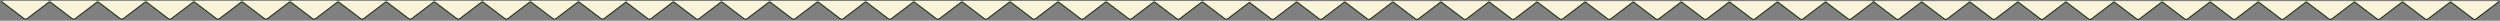 <svg xmlns="http://www.w3.org/2000/svg" width="2288" height="19" fill="none"><rect width="100%" height="100%" fill="#808080" stroke="none"/><path fill="#263322" fill-rule="evenodd" d="M1692.15 16.017c.36.27.85.27 1.21 0L1714.15.25l.61.797.6-.797 20.79 15.766c.36.271.85.271 1.21 0l19.58-14.85a3.007 3.007 0 0 1 3.63 0l19.58 14.85c.36.271.85.271 1.21 0l19.58-14.85a3.007 3.007 0 0 1 3.63 0l19.58 14.85c.36.271.85.271 1.21 0l19.58-14.85a3.007 3.007 0 0 1 3.63 0l19.58 14.85c.36.271.85.271 1.21 0l19.58-14.85a3.007 3.007 0 0 1 3.63 0l19.58 14.85c.36.271.85.271 1.21 0l19.58-14.85a3.007 3.007 0 0 1 3.63 0l19.58 14.85c.36.271.85.271 1.21 0l19.58-14.85a3.007 3.007 0 0 1 3.63 0l19.58 14.85c.36.271.85.271 1.21 0l19.58-14.85a3.007 3.007 0 0 1 3.63 0l19.58 14.85c.36.271.85.271 1.21 0l19.58-14.85a3.007 3.007 0 0 1 3.63 0l19.58 14.85c.36.271.85.271 1.21 0l19.58-14.85a3.007 3.007 0 0 1 3.63 0l19.58 14.85c.36.271.85.271 1.21 0l19.58-14.85a3.007 3.007 0 0 1 3.63 0l19.58 14.85c.36.271.85.271 1.21 0l19.58-14.85a3.007 3.007 0 0 1 3.63 0l19.58 14.85c.36.271.85.271 1.21 0l19.58-14.85a3.007 3.007 0 0 1 3.63 0l19.58 14.85c.36.271.85.271 1.21 0L2286.15.25l1.21 1.593-20.79 15.767a3.007 3.007 0 0 1-3.63 0l-19.58-14.85a1.002 1.002 0 0 0-1.21 0l-19.58 14.85a3.007 3.007 0 0 1-3.63 0l-19.58-14.85a1.002 1.002 0 0 0-1.21 0l-19.58 14.85a3.007 3.007 0 0 1-3.63 0l-19.58-14.85a1.002 1.002 0 0 0-1.21 0l-19.58 14.85a3.007 3.007 0 0 1-3.63 0l-19.58-14.85a1.002 1.002 0 0 0-1.21 0l-19.58 14.85a3.007 3.007 0 0 1-3.63 0l-19.58-14.85a1.002 1.002 0 0 0-1.21 0l-19.58 14.85a3.007 3.007 0 0 1-3.63 0l-19.58-14.85a1.002 1.002 0 0 0-1.21 0l-19.58 14.85a3.007 3.007 0 0 1-3.63 0l-19.58-14.85a1.002 1.002 0 0 0-1.21 0l-19.58 14.85a3.007 3.007 0 0 1-3.63 0l-19.58-14.85a1.002 1.002 0 0 0-1.21 0l-19.58 14.85a3.007 3.007 0 0 1-3.63 0l-19.58-14.85a1.002 1.002 0 0 0-1.21 0l-19.58 14.85a3.007 3.007 0 0 1-3.63 0l-19.58-14.85a1.002 1.002 0 0 0-1.21 0l-19.58 14.85a3.007 3.007 0 0 1-3.63 0l-19.58-14.85a1.002 1.002 0 0 0-1.21 0l-19.58 14.85a3.007 3.007 0 0 1-3.63 0l-19.58-14.85a1.002 1.002 0 0 0-1.21 0l-19.58 14.85a3.007 3.007 0 0 1-3.63 0L1714.76 2.3l-20.19 15.31a3.007 3.007 0 0 1-3.63 0l-19.58-14.85a1 1 0 0 0-1.21 0l-19.58 14.85a3.007 3.007 0 0 1-3.63 0l-19.58-14.85a1 1 0 0 0-1.21 0l-19.58 14.85a3.007 3.007 0 0 1-3.63 0l-19.58-14.85a1 1 0 0 0-1.21 0l-19.58 14.85a3.007 3.007 0 0 1-3.63 0l-19.58-14.85a1 1 0 0 0-1.21 0l-19.58 14.85a3.007 3.007 0 0 1-3.63 0l-19.58-14.85a1 1 0 0 0-1.21 0l-19.58 14.85a3.007 3.007 0 0 1-3.63 0l-19.58-14.85a1 1 0 0 0-1.21 0l-19.58 14.85a3.007 3.007 0 0 1-3.63 0l-19.58-14.85a1 1 0 0 0-1.21 0l-19.58 14.85a3.007 3.007 0 0 1-3.63 0l-19.58-14.85a1 1 0 0 0-1.21 0l-19.58 14.85a3.007 3.007 0 0 1-3.63 0l-19.58-14.85a1 1 0 0 0-1.21 0l-19.58 14.85a3.007 3.007 0 0 1-3.63 0l-19.58-14.85a1 1 0 0 0-1.21 0l-19.58 14.85a3.007 3.007 0 0 1-3.63 0l-19.58-14.85a1 1 0 0 0-1.21 0l-19.58 14.85a3.007 3.007 0 0 1-3.63 0l-19.58-14.85a1 1 0 0 0-1.21 0l-19.58 14.85a3.007 3.007 0 0 1-3.63 0l-19.5-14.788-19.29 14.633a3.007 3.007 0 0 1-3.63 0l-19.58-14.85c-.36-.27-.85-.27-1.21 0l-19.58 14.85a3.007 3.007 0 0 1-3.63 0l-19.58-14.85c-.36-.27-.85-.27-1.21 0l-19.58 14.85a3.007 3.007 0 0 1-3.63 0l-19.58-14.85c-.36-.27-.85-.27-1.21 0l-19.583 14.85a3 3 0 0 1-3.626 0l-19.583-14.85a1 1 0 0 0-1.208 0l-19.583 14.85a3 3 0 0 1-3.626 0l-19.583-14.85a1 1 0 0 0-1.208 0l-19.583 14.85a3 3 0 0 1-3.626 0l-19.583-14.85a1 1 0 0 0-1.208 0l-19.583 14.85a3 3 0 0 1-3.626 0l-19.583-14.85a1 1 0 0 0-1.208 0l-19.583 14.85a3 3 0 0 1-3.626 0l-19.583-14.85a1 1 0 0 0-1.208 0l-19.583 14.85a3 3 0 0 1-3.626 0l-19.583-14.85a1 1 0 0 0-1.208 0l-19.583 14.85a3 3 0 0 1-3.626 0l-19.583-14.85a1 1 0 0 0-1.208 0l-19.583 14.85a3 3 0 0 1-3.626 0l-19.583-14.85a1 1 0 0 0-1.208 0l-19.583 14.85a3 3 0 0 1-3.626 0l-19.583-14.85a1 1 0 0 0-1.208 0l-19.583 14.85a3 3 0 0 1-3.626 0l-19.69-14.93-19.59 14.855a3 3 0 0 1-3.625 0L530.033 2.53a1 1 0 0 0-1.209 0l-19.583 14.85a3 3 0 0 1-3.625 0L486.033 2.53a1 1 0 0 0-1.209 0l-19.583 14.85a3 3 0 0 1-3.625 0L442.033 2.53a1 1 0 0 0-1.209 0l-19.583 14.85a3 3 0 0 1-3.625 0L398.033 2.53a1 1 0 0 0-1.209 0l-19.583 14.85a3 3 0 0 1-3.625 0L354.033 2.53a1 1 0 0 0-1.209 0l-19.583 14.85a3 3 0 0 1-3.625 0L310.033 2.53a1 1 0 0 0-1.209 0l-19.583 14.85a3 3 0 0 1-3.625 0L266.033 2.53a1 1 0 0 0-1.209 0l-19.583 14.85a3 3 0 0 1-3.625 0L222.033 2.53a1 1 0 0 0-1.209 0l-19.583 14.85a3 3 0 0 1-3.625 0L178.033 2.53a1 1 0 0 0-1.209 0l-19.583 14.85a3 3 0 0 1-3.625 0L134.033 2.53a1 1 0 0 0-1.209 0l-19.583 14.85a3 3 0 0 1-3.625 0L90.033 2.53a1 1 0 0 0-1.209 0L69.241 17.38a3 3 0 0 1-3.625 0L46.033 2.53a1 1 0 0 0-1.209 0L25.241 17.38a3 3 0 0 1-3.625 0L.824 1.614 2.033.02l20.791 15.767a1 1 0 0 0 1.209 0L43.616.937a3 3 0 0 1 3.625 0l19.583 14.85a1 1 0 0 0 1.209 0L87.616.937a3 3 0 0 1 3.625 0l19.583 14.85a1 1 0 0 0 1.209 0L131.616.937a3 3 0 0 1 3.625 0l19.583 14.85a1 1 0 0 0 1.209 0L175.616.937a3 3 0 0 1 3.625 0l19.583 14.85a1 1 0 0 0 1.209 0L219.616.937a3 3 0 0 1 3.625 0l19.583 14.85a1 1 0 0 0 1.209 0L263.616.937a3 3 0 0 1 3.625 0l19.583 14.85a1 1 0 0 0 1.209 0L307.616.937a3 3 0 0 1 3.625 0l19.583 14.85a1 1 0 0 0 1.209 0L351.616.937a3 3 0 0 1 3.625 0l19.583 14.85a1 1 0 0 0 1.209 0L395.616.937a3 3 0 0 1 3.625 0l19.583 14.85a1 1 0 0 0 1.209 0L439.616.937a3 3 0 0 1 3.625 0l19.583 14.85a1 1 0 0 0 1.209 0L483.616.937a3 3 0 0 1 3.625 0l19.583 14.85a1 1 0 0 0 1.209 0L527.616.937a3 3 0 0 1 3.625 0l19.583 14.85a1 1 0 0 0 1.209 0L572.824.02l.086.114.028-.038 20.792 15.767a1 1 0 0 0 1.208 0l19.583-14.85a3 3 0 0 1 3.626 0l19.583 14.85a1 1 0 0 0 1.208 0l19.583-14.85a3 3 0 0 1 3.626 0l19.583 14.85a1 1 0 0 0 1.208 0l19.583-14.85a3 3 0 0 1 3.626 0l19.583 14.85a1 1 0 0 0 1.208 0l19.583-14.85a3 3 0 0 1 3.626 0l19.583 14.85a1 1 0 0 0 1.208 0l19.583-14.85a3 3 0 0 1 3.626 0l19.583 14.85a1 1 0 0 0 1.208 0l19.583-14.85a3 3 0 0 1 3.626 0l19.583 14.85a1 1 0 0 0 1.208 0l19.583-14.85a3 3 0 0 1 3.626 0l19.583 14.85a1 1 0 0 0 1.208 0l19.583-14.85a3 3 0 0 1 3.626 0l19.583 14.85a1 1 0 0 0 1.208 0l19.583-14.85a3 3 0 0 1 3.626 0l19.583 14.85a1 1 0 0 0 1.208 0l19.582-14.85a3.007 3.007 0 0 1 3.63 0l19.58 14.85c.36.27.85.27 1.21 0l19.58-14.85a3.007 3.007 0 0 1 3.63 0l19.58 14.85c.36.27.85.27 1.21 0l19.58-14.85a3.007 3.007 0 0 1 3.63 0l19.58 14.85c.36.27.85.27 1.21 0l20.2-15.316.22-.297.08.063.29-.217.78 1.023 19.64 14.898c.36.27.85.27 1.21 0l19.58-14.85a3.007 3.007 0 0 1 3.63 0l19.58 14.85c.36.27.85.27 1.21 0l19.58-14.85a3.007 3.007 0 0 1 3.63 0l19.58 14.85c.36.27.85.27 1.21 0l19.58-14.85a3.007 3.007 0 0 1 3.63 0l19.58 14.85c.36.27.85.27 1.21 0l19.58-14.85a3.007 3.007 0 0 1 3.63 0l19.58 14.85c.36.27.85.27 1.21 0l19.58-14.85a3.007 3.007 0 0 1 3.63 0l19.58 14.85c.36.27.85.27 1.21 0l19.58-14.85a3.007 3.007 0 0 1 3.63 0l19.58 14.85c.36.27.85.27 1.21 0l19.58-14.85a3.007 3.007 0 0 1 3.63 0l19.58 14.85c.36.27.85.27 1.21 0l19.58-14.85a3.007 3.007 0 0 1 3.63 0l19.58 14.85c.36.27.85.27 1.21 0l19.58-14.85a3.007 3.007 0 0 1 3.63 0l19.58 14.85c.36.27.85.27 1.21 0l19.58-14.85a3.007 3.007 0 0 1 3.63 0l19.58 14.85c.36.27.85.27 1.21 0l19.58-14.85a3.007 3.007 0 0 1 3.63 0l19.58 14.85c.36.27.85.27 1.21 0l19.58-14.85a3.007 3.007 0 0 1 3.63 0l19.58 14.85Z" clip-rule="evenodd"/><path fill="#FAF4DA" fill-rule="evenodd" d="m1714.76 1.047-20.8 15.766a1.99 1.99 0 0 1-2.41 0l-19.59-14.85a1.99 1.99 0 0 0-2.41 0l-19.59 14.85a1.99 1.99 0 0 1-2.41 0l-19.59-14.85a1.99 1.99 0 0 0-2.41 0l-19.59 14.85a1.99 1.99 0 0 1-2.41 0l-19.59-14.85a1.99 1.99 0 0 0-2.41 0l-19.59 14.85a1.99 1.99 0 0 1-2.41 0l-19.59-14.85a1.99 1.99 0 0 0-2.41 0l-19.59 14.85a1.99 1.99 0 0 1-2.41 0l-19.59-14.85a1.99 1.99 0 0 0-2.41 0l-19.59 14.85a1.99 1.99 0 0 1-2.41 0l-19.59-14.85a1.99 1.99 0 0 0-2.41 0l-19.59 14.85a1.99 1.99 0 0 1-2.41 0l-19.59-14.85a1.99 1.99 0 0 0-2.41 0l-19.59 14.85a1.99 1.99 0 0 1-2.41 0l-19.59-14.85a1.99 1.99 0 0 0-2.41 0l-19.59 14.85a1.99 1.99 0 0 1-2.41 0l-19.59-14.85a1.99 1.99 0 0 0-2.41 0l-19.59 14.85a1.99 1.99 0 0 1-2.41 0l-19.59-14.85a1.99 1.99 0 0 0-2.41 0l-19.59 14.85a1.99 1.99 0 0 1-2.41 0l-19.59-14.85a1.99 1.99 0 0 0-2.41 0l-19.59 14.85a1.99 1.99 0 0 1-2.41 0l-19.59-14.85a1.99 1.99 0 0 0-2.41 0l-19.59 14.85a1.99 1.99 0 0 1-2.41 0l-20.11-15.245-19.9 15.093c-.71.541-1.7.541-2.42 0l-19.58-14.85a2.005 2.005 0 0 0-2.42 0l-19.58 14.85c-.71.541-1.7.541-2.42 0l-19.58-14.85a2.005 2.005 0 0 0-2.42 0l-19.58 14.85c-.71.541-1.7.541-2.42 0l-19.58-14.85a2.005 2.005 0 0 0-2.42 0l-19.578 14.85a2 2 0 0 1-2.417 0L969.542 1.81a2 2 0 0 0-2.417 0l-19.583 14.85a2 2 0 0 1-2.417 0L925.542 1.81a2 2 0 0 0-2.417 0l-19.583 14.85a2 2 0 0 1-2.417 0L881.542 1.81a2 2 0 0 0-2.417 0l-19.583 14.85a2 2 0 0 1-2.417 0L837.542 1.81a2 2 0 0 0-2.417 0l-19.583 14.85a2 2 0 0 1-2.417 0L793.542 1.81a2 2 0 0 0-2.417 0l-19.583 14.85a2 2 0 0 1-2.417 0L749.542 1.81a2 2 0 0 0-2.417 0l-19.583 14.85a2 2 0 0 1-2.417 0L705.542 1.81a2 2 0 0 0-2.417 0l-19.583 14.85a2 2 0 0 1-2.417 0L661.542 1.81a2 2 0 0 0-2.417 0l-19.583 14.85a2 2 0 0 1-2.417 0L617.542 1.81a2 2 0 0 0-2.417 0l-19.583 14.85a2 2 0 0 1-2.417 0L572.831 1.27l-20.195 15.314a2 2 0 0 1-2.417 0l-19.583-14.85a2 2 0 0 0-2.417 0l-19.583 14.85a2 2 0 0 1-2.417 0l-19.583-14.85a2 2 0 0 0-2.417 0l-19.583 14.85a2 2 0 0 1-2.417 0l-19.583-14.85a2 2 0 0 0-2.417 0l-19.583 14.85a2 2 0 0 1-2.417 0l-19.583-14.85a2 2 0 0 0-2.417 0l-19.583 14.85a2 2 0 0 1-2.417 0l-19.583-14.85a2 2 0 0 0-2.417 0l-19.583 14.85a2 2 0 0 1-2.417 0l-19.583-14.85a2 2 0 0 0-2.417 0l-19.583 14.85a2 2 0 0 1-2.417 0l-19.583-14.85a2 2 0 0 0-2.417 0l-19.583 14.85a2 2 0 0 1-2.417 0l-19.583-14.85a2 2 0 0 0-2.417 0l-19.583 14.85a2 2 0 0 1-2.417 0l-19.583-14.85a2 2 0 0 0-2.417 0l-19.583 14.85a2 2 0 0 1-2.417 0l-19.583-14.85a2 2 0 0 0-2.417 0l-19.583 14.85a2 2 0 0 1-2.417 0L90.636 1.735a2 2 0 0 0-2.417 0l-19.583 14.85a2 2 0 0 1-2.417 0L46.636 1.735a2 2 0 0 0-2.417 0l-19.583 14.85a2 2 0 0 1-2.417 0L1.427.818h572l-.099.076h571.002l-.2.153h570.63Zm0 0h572l-20.8 15.766a1.99 1.99 0 0 1-2.41 0l-19.59-14.85a1.99 1.99 0 0 0-2.41 0l-19.59 14.85a1.99 1.99 0 0 1-2.41 0l-19.59-14.85a1.99 1.99 0 0 0-2.41 0l-19.59 14.85a1.99 1.99 0 0 1-2.41 0l-19.59-14.85a1.99 1.99 0 0 0-2.41 0l-19.59 14.85a1.99 1.99 0 0 1-2.41 0l-19.59-14.85a1.99 1.99 0 0 0-2.41 0l-19.59 14.85a1.99 1.99 0 0 1-2.41 0l-19.59-14.85a1.99 1.99 0 0 0-2.41 0l-19.59 14.85a1.99 1.99 0 0 1-2.41 0l-19.59-14.85a1.99 1.99 0 0 0-2.41 0l-19.59 14.85a1.99 1.99 0 0 1-2.41 0l-19.59-14.85a1.99 1.99 0 0 0-2.41 0l-19.59 14.85a1.99 1.99 0 0 1-2.41 0l-19.59-14.85a1.99 1.99 0 0 0-2.41 0l-19.59 14.85a1.99 1.99 0 0 1-2.41 0l-19.59-14.85a1.99 1.99 0 0 0-2.41 0l-19.59 14.85a1.99 1.99 0 0 1-2.41 0l-19.59-14.85a1.99 1.99 0 0 0-2.41 0l-19.59 14.85a1.99 1.99 0 0 1-2.41 0l-19.59-14.85a1.99 1.99 0 0 0-2.41 0l-19.59 14.85a1.99 1.99 0 0 1-2.41 0l-19.59-14.85a1.99 1.99 0 0 0-2.41 0l-19.59 14.85a1.99 1.99 0 0 1-2.41 0l-20.79-15.766Z" clip-rule="evenodd"/></svg>